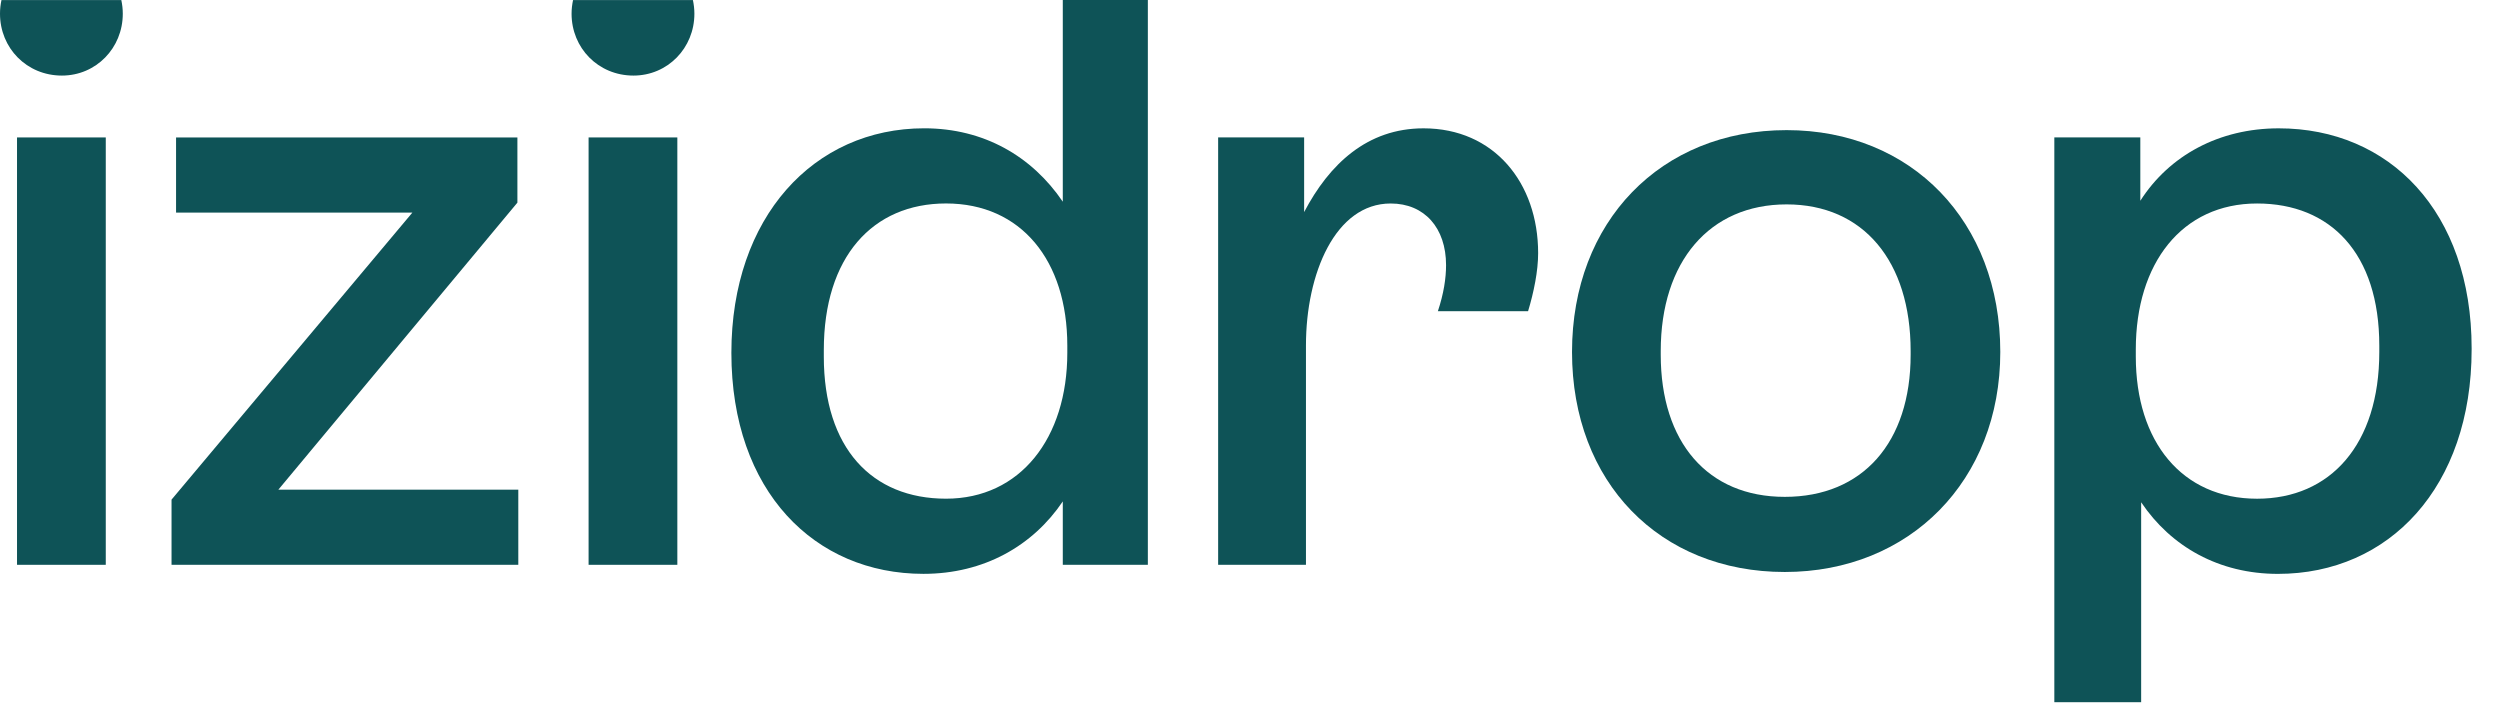 <?xml version="1.0" encoding="utf-8"?>
<svg xmlns="http://www.w3.org/2000/svg" fill="none" height="100%" overflow="visible" preserveAspectRatio="none" style="display: block;" viewBox="0 0 78 22" width="100%">
<g id="Group">
<path d="M5.352 15.588L12.866 6.633H5.493V4.288H16.143V6.322L8.685 15.277H16.171V17.622H5.352V15.588Z" fill="#0E5357" id="Vector"/>
<path d="M33.159 0V6.293C32.2 4.88 30.702 4.003 28.836 4.003C25.391 4.003 22.819 6.772 22.819 11.009C22.819 15.332 25.421 17.904 28.81 17.904C30.702 17.904 32.226 17.027 33.159 15.644V17.622H35.813V0H33.159ZM33.3 11.009C33.3 13.667 31.832 15.559 29.517 15.559C27.197 15.559 25.703 13.976 25.703 11.125V10.924C25.703 8.014 27.227 6.348 29.517 6.348C31.858 6.348 33.3 8.129 33.3 10.783V11.009Z" fill="#0E5357" id="Vector_2"/>
<path d="M71.097 4.004C69.235 4.004 67.681 4.851 66.778 6.264V4.286H64.095V21.908H66.804V15.671C67.737 17.058 69.235 17.905 71.071 17.905C74.546 17.905 77.115 15.192 77.115 10.899V10.869C77.115 6.602 74.546 4.004 71.097 4.004ZM74.234 10.984C74.234 13.865 72.71 15.56 70.421 15.56C68.075 15.56 66.637 13.779 66.637 11.125V10.899C66.637 8.215 68.075 6.349 70.421 6.349C72.71 6.349 74.234 7.903 74.234 10.783V10.984Z" fill="#0E5357" id="Vector_3"/>
<g id="Group_2">
<path d="M3.3 4.288H0.531V17.622H3.3V4.288Z" fill="#0E5357" id="Vector_4"/>
<path d="M0.046 0.002C0.017 0.139 0 0.28 0 0.428C0 1.497 0.832 2.358 1.931 2.358C3 2.358 3.831 1.497 3.831 0.428C3.831 0.28 3.814 0.139 3.785 0.002H0.046Z" fill="#0E5357" id="Vector_5"/>
</g>
<g id="Group_3">
<path d="M21.133 4.288H18.364V17.622H21.133V4.288Z" fill="#0E5357" id="Vector_6"/>
<path d="M17.879 0.002C17.851 0.139 17.833 0.28 17.833 0.428C17.833 1.497 18.665 2.358 19.764 2.358C20.833 2.358 21.665 1.497 21.665 0.428C21.665 0.28 21.647 0.139 21.619 0.002H17.879Z" fill="#0E5357" id="Vector_7"/>
</g>
<path d="M49.047 10.982C49.047 6.914 51.815 4.06 55.742 4.06C59.64 4.06 62.409 6.914 62.409 10.982C62.409 14.993 59.584 17.846 55.685 17.846C51.787 17.846 49.047 15.05 49.047 10.982ZM59.612 11.066V10.953C59.612 8.157 58.143 6.377 55.742 6.377C53.34 6.377 51.815 8.157 51.815 10.953V11.066C51.815 13.806 53.284 15.502 55.685 15.502C58.115 15.502 59.612 13.806 59.612 11.066Z" fill="#0E5357" id="Vector_8"/>
<path d="M45.117 8.272C45.117 8.686 45.043 9.163 44.862 9.709H47.676C47.854 9.121 47.99 8.457 47.99 7.899C47.99 5.702 46.612 4.004 44.415 4.004C42.657 4.004 41.475 5.119 40.689 6.617V4.286H38.006V17.622H40.746V10.776C40.746 8.539 41.661 6.349 43.389 6.349C44.445 6.349 45.117 7.111 45.117 8.272Z" fill="#0E5357" id="Vector_9"/>
</g>
</svg>